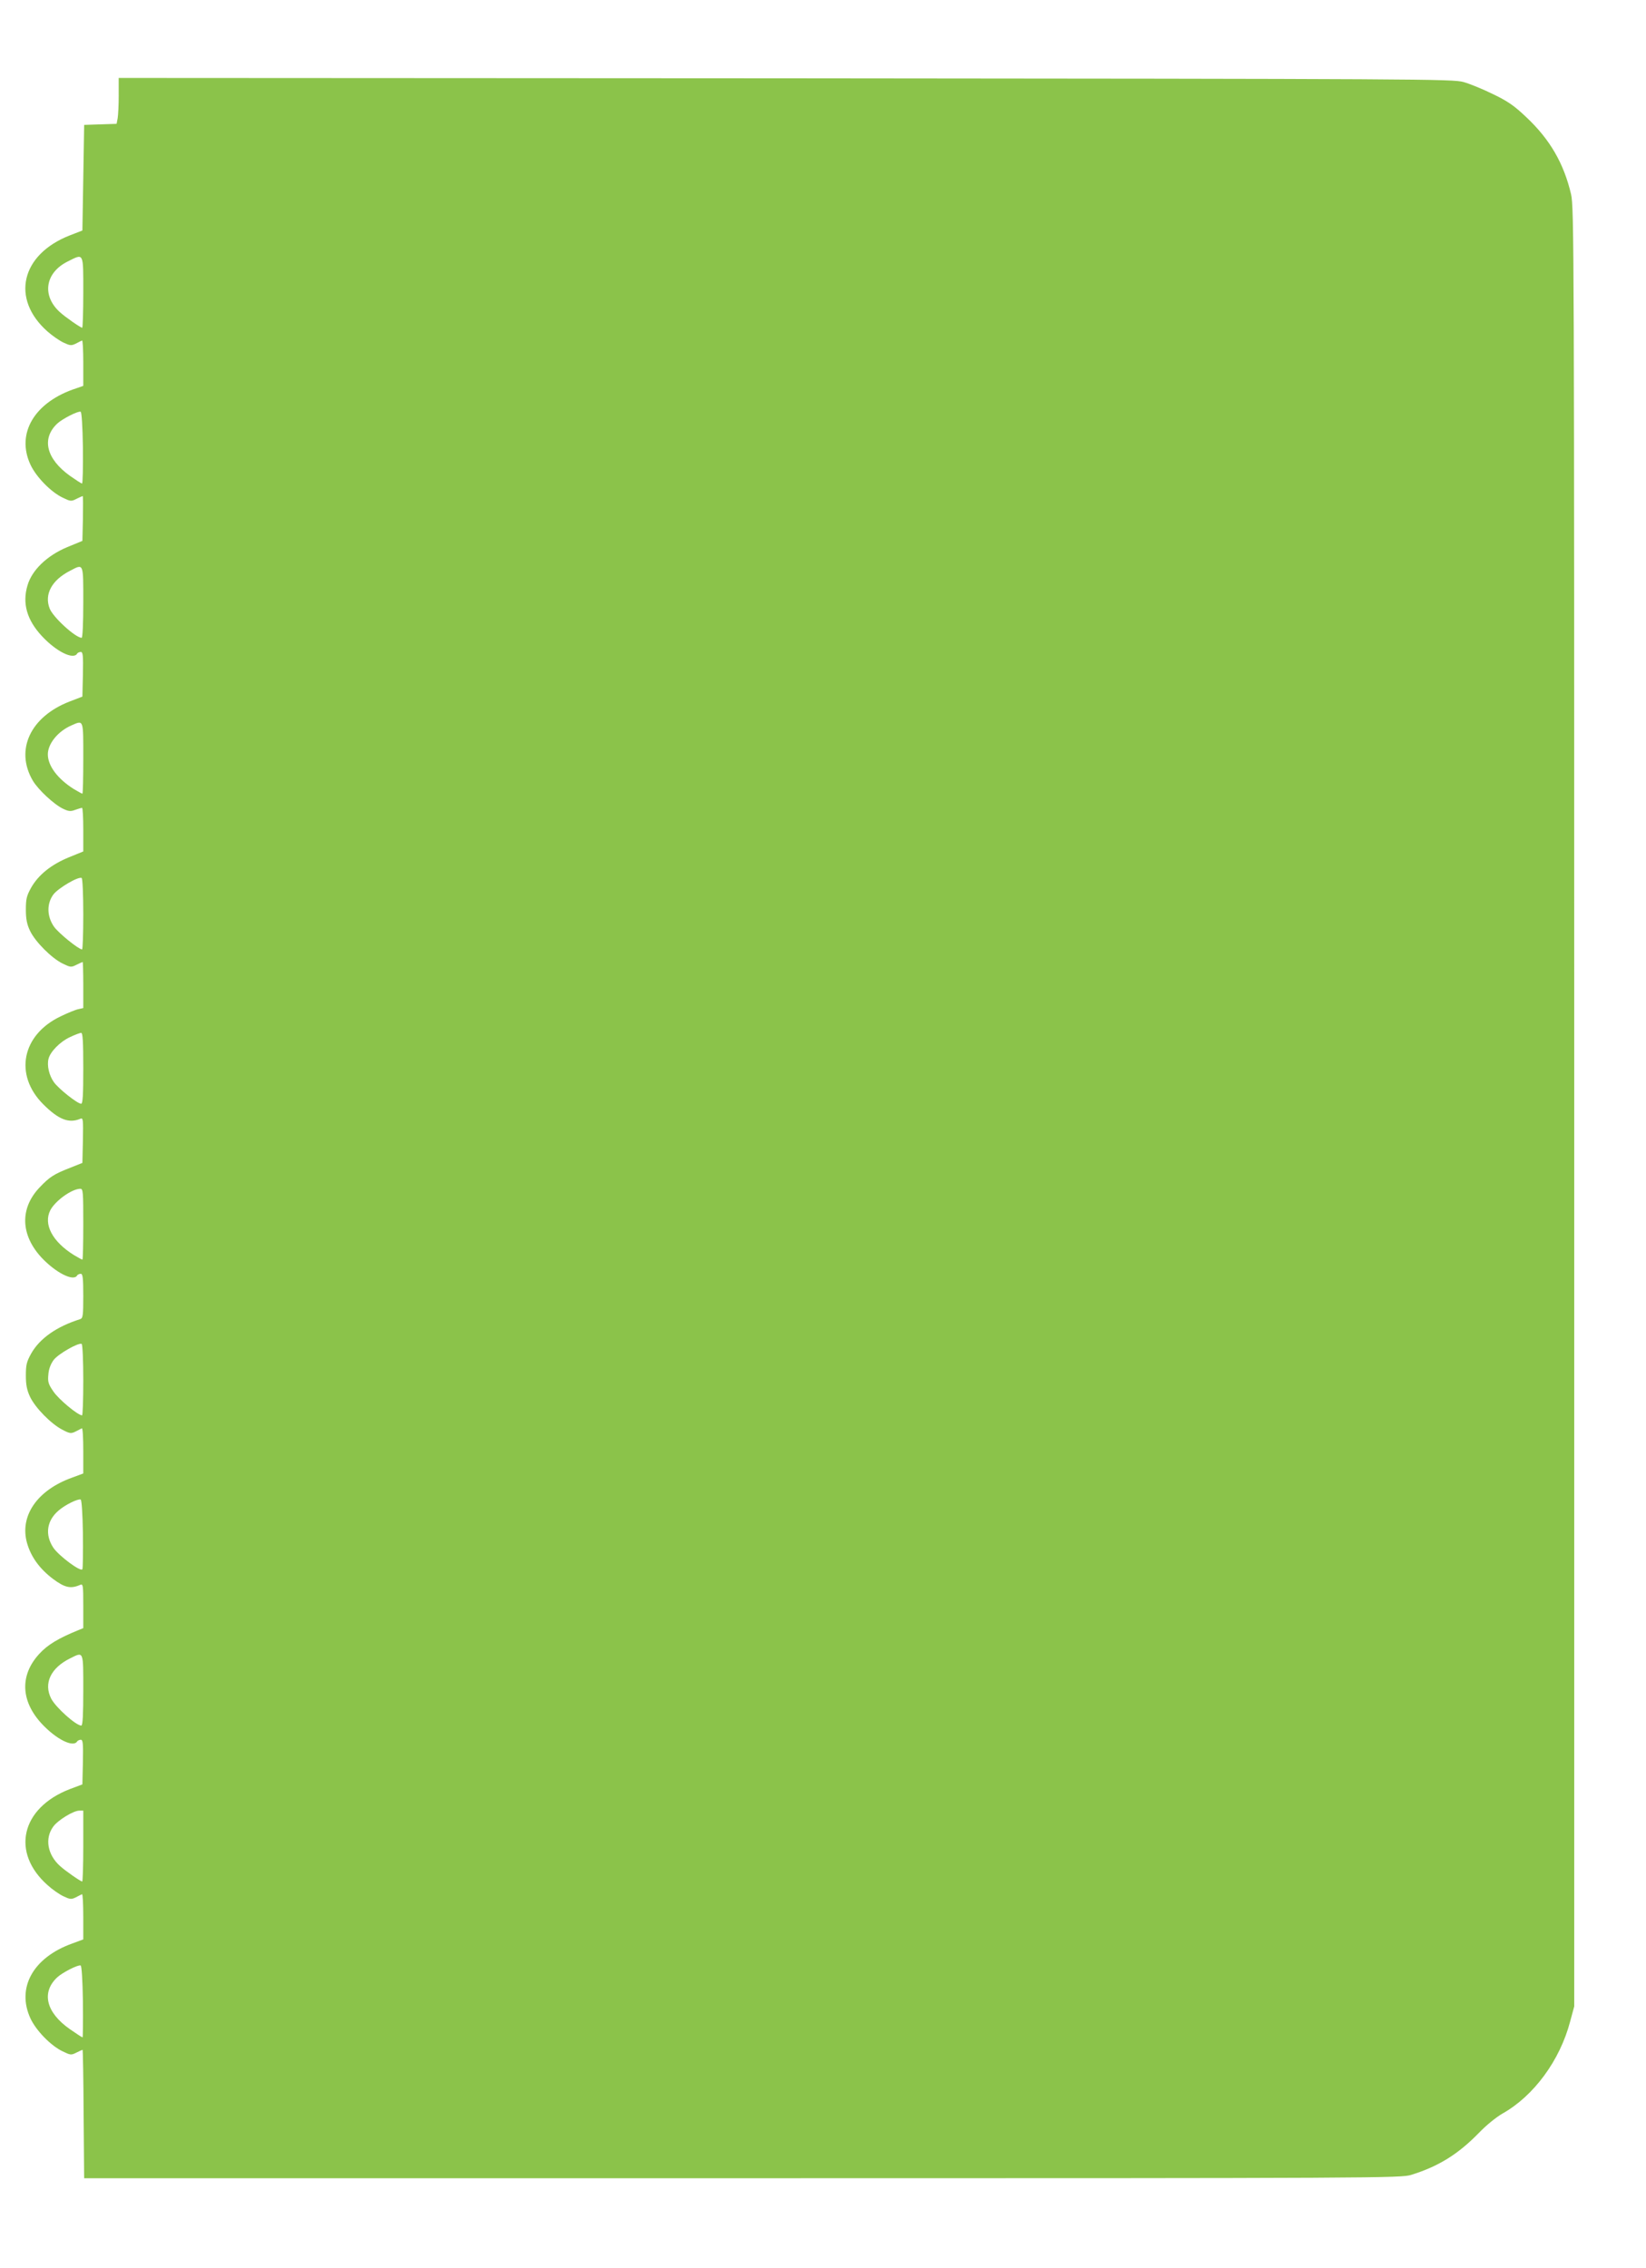 <?xml version="1.0" standalone="no"?>
<!DOCTYPE svg PUBLIC "-//W3C//DTD SVG 20010904//EN"
 "http://www.w3.org/TR/2001/REC-SVG-20010904/DTD/svg10.dtd">
<svg version="1.0" xmlns="http://www.w3.org/2000/svg"
 width="929pt" height="1280pt" viewBox="0 0 929 1280"
 preserveAspectRatio="xMidYMid meet">
<g transform="translate(0,1280) scale(0.1,-0.1)"
fill="#8bc34a" stroke="none">
<path d="M670 12261 c0 -54 -3 -112 -6 -129 l-6 -31 -92 -3 -91 -3 -5 -298 -5
-298 -72 -28 c-275 -108 -333 -358 -125 -542 26 -23 66 -51 89 -62 38 -18 45
-19 70 -7 15 8 31 16 36 18 4 2 7 -55 7 -126 l0 -130 -37 -13 c-237 -76 -344
-254 -261 -432 32 -69 116 -155 182 -186 43 -21 48 -22 77 -7 18 9 34 16 36
16 2 0 2 -57 1 -127 l-3 -126 -85 -35 c-115 -48 -200 -130 -225 -217 -30 -101
-3 -195 82 -286 80 -86 176 -134 198 -99 3 6 13 10 21 10 12 0 14 -20 12 -126
l-3 -126 -73 -28 c-221 -86 -308 -273 -207 -446 30 -51 120 -135 171 -159 31
-15 43 -16 69 -6 17 6 34 11 38 11 4 0 7 -55 7 -123 l0 -123 -81 -33 c-100
-41 -172 -99 -213 -171 -26 -47 -30 -64 -30 -125 0 -52 6 -83 24 -120 30 -62
122 -154 184 -184 43 -21 48 -22 77 -7 18 9 34 16 36 16 1 0 3 -58 3 -130 l0
-130 -27 -6 c-16 -3 -60 -21 -99 -40 -221 -104 -266 -331 -100 -497 87 -87
145 -109 209 -82 16 7 17 -1 15 -121 l-3 -128 -65 -26 c-96 -37 -120 -53 -177
-113 -112 -118 -107 -268 12 -396 80 -85 179 -135 200 -101 3 6 13 10 21 10
11 0 14 -23 14 -125 0 -111 -2 -126 -18 -131 -133 -42 -228 -109 -276 -194
-26 -47 -30 -64 -30 -125 0 -52 6 -82 24 -120 29 -61 118 -152 182 -185 42
-22 49 -23 75 -10 15 8 31 16 35 18 5 2 8 -55 8 -126 l0 -129 -62 -23 c-199
-71 -299 -218 -255 -371 23 -79 72 -145 146 -201 67 -50 100 -57 153 -34 17 8
18 -2 18 -118 l0 -126 -27 -11 c-113 -46 -175 -83 -222 -135 -110 -120 -104
-266 15 -394 81 -87 177 -135 199 -100 3 5 13 10 21 10 12 0 14 -20 12 -126
l-3 -126 -72 -27 c-275 -107 -332 -358 -124 -542 25 -23 65 -51 88 -62 38 -18
45 -19 70 -7 15 8 31 16 36 18 4 2 7 -55 7 -126 l0 -129 -62 -23 c-221 -79
-316 -250 -236 -423 32 -69 116 -155 182 -186 43 -21 48 -22 77 -7 18 9 34 16
35 16 2 0 5 -163 6 -362 l3 -363 3715 0 c3604 0 3717 1 3775 19 154 48 264
116 382 237 40 42 98 89 133 109 176 99 324 299 382 520 l23 85 0 5075 c0
4897 -1 5078 -18 5154 -41 174 -119 309 -252 434 -67 64 -104 90 -187 130 -57
28 -132 59 -168 69 -62 17 -221 18 -3827 21 l-3763 2 0 -99z m-200 -1111 c0
-110 -3 -200 -6 -200 -9 0 -97 61 -127 89 -102 93 -82 222 45 285 92 46 88 55
88 -174z m-2 -878 c1 -111 -1 -202 -5 -201 -5 0 -35 20 -68 43 -134 96 -162
210 -72 295 29 27 117 72 132 67 6 -1 11 -81 13 -204z m2 -872 c0 -120 -4
-200 -9 -200 -35 0 -163 117 -181 166 -31 80 13 160 115 212 78 41 75 47 75
-178z m0 -880 c0 -110 -2 -200 -5 -200 -3 0 -24 12 -48 26 -91 57 -147 131
-147 196 0 60 57 130 132 163 71 31 68 38 68 -185z m0 -881 c0 -109 -3 -199
-7 -198 -22 2 -132 92 -158 128 -41 59 -42 131 -3 183 28 36 142 103 159 92 5
-3 9 -95 9 -205z m0 -869 c0 -153 -3 -200 -12 -200 -21 0 -128 85 -154 122
-27 38 -40 94 -30 132 10 40 66 97 121 122 27 13 56 24 63 24 9 0 12 -47 12
-200z m0 -880 c0 -110 -2 -200 -5 -200 -3 0 -24 12 -48 26 -122 76 -173 174
-133 253 28 53 120 120 169 121 16 0 17 -16 17 -200z m0 -881 c0 -109 -3 -199
-7 -198 -26 2 -133 92 -161 134 -30 43 -33 56 -29 97 2 30 13 59 30 82 27 35
142 100 158 90 5 -3 9 -95 9 -205z m-2 -865 c1 -103 0 -194 -3 -201 -7 -19
-133 75 -164 121 -49 74 -37 154 31 211 36 31 107 66 123 61 6 -1 11 -77 13
-192z m2 -884 c0 -135 -3 -200 -11 -200 -30 0 -144 102 -170 152 -44 86 -3
173 106 227 78 39 75 46 75 -179z m0 -880 c0 -110 -3 -200 -6 -200 -9 0 -97
61 -127 89 -69 63 -85 154 -37 220 25 36 114 91 148 91 l22 0 0 -200z m-2
-878 c1 -111 0 -202 -2 -202 -3 0 -35 21 -71 46 -135 94 -163 208 -72 293 29
27 117 72 132 67 6 -1 11 -81 13 -204z"/>
</g>
</svg>
